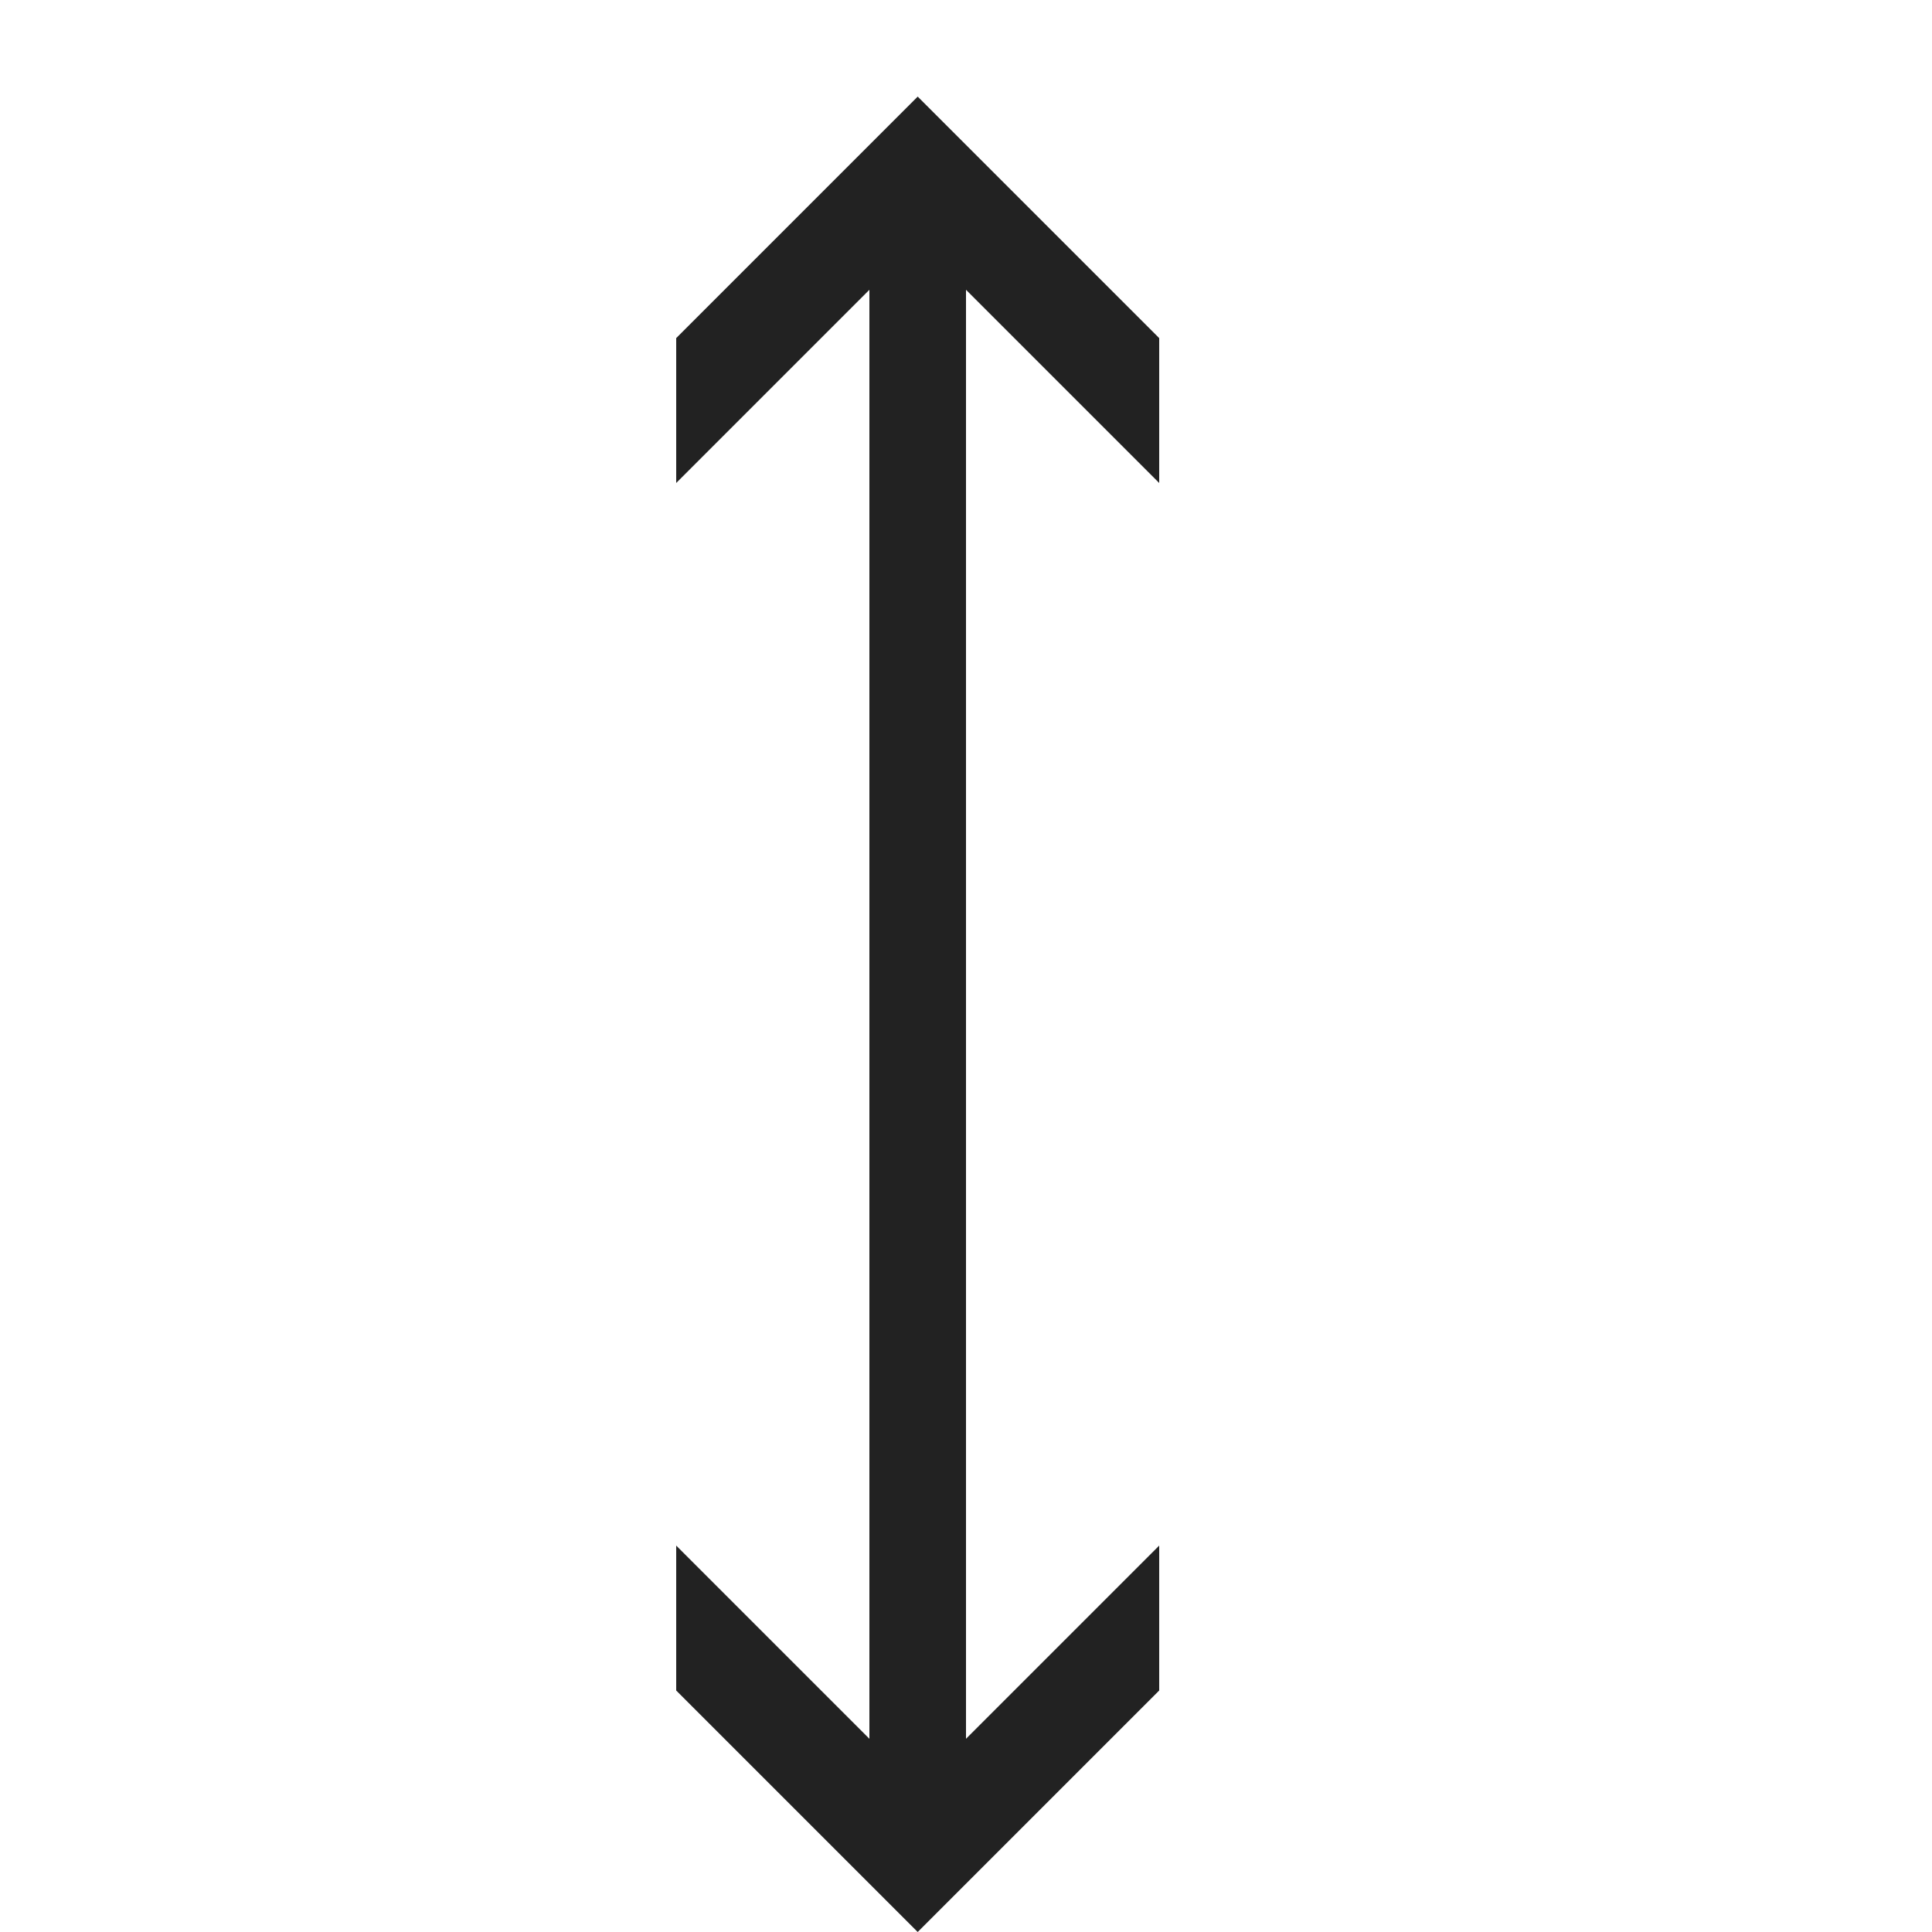 <?xml version="1.0" ?>
<!-- Uploaded to: SVG Repo, www.svgrepo.com, Generator: SVG Repo Mixer Tools -->
<svg width="800px" height="800px" viewBox="0 0 20 20" version="1.1" xmlns="http://www.w3.org/2000/svg">
<g id="layer1">
<path d="M 9.5 1 L 7 3.5 L 7 5 L 9 3 L 9 18 L 7 16 L 7 17.5 L 9.5 20 L 12 17.5 L 12 16 L 10 18 L 10 3 L 12 5 L 12 3.5 L 9.5 1 z " style="fill:#222222; fill-opacity:1; stroke:none; stroke-width:0px;"/>
</g>
</svg>